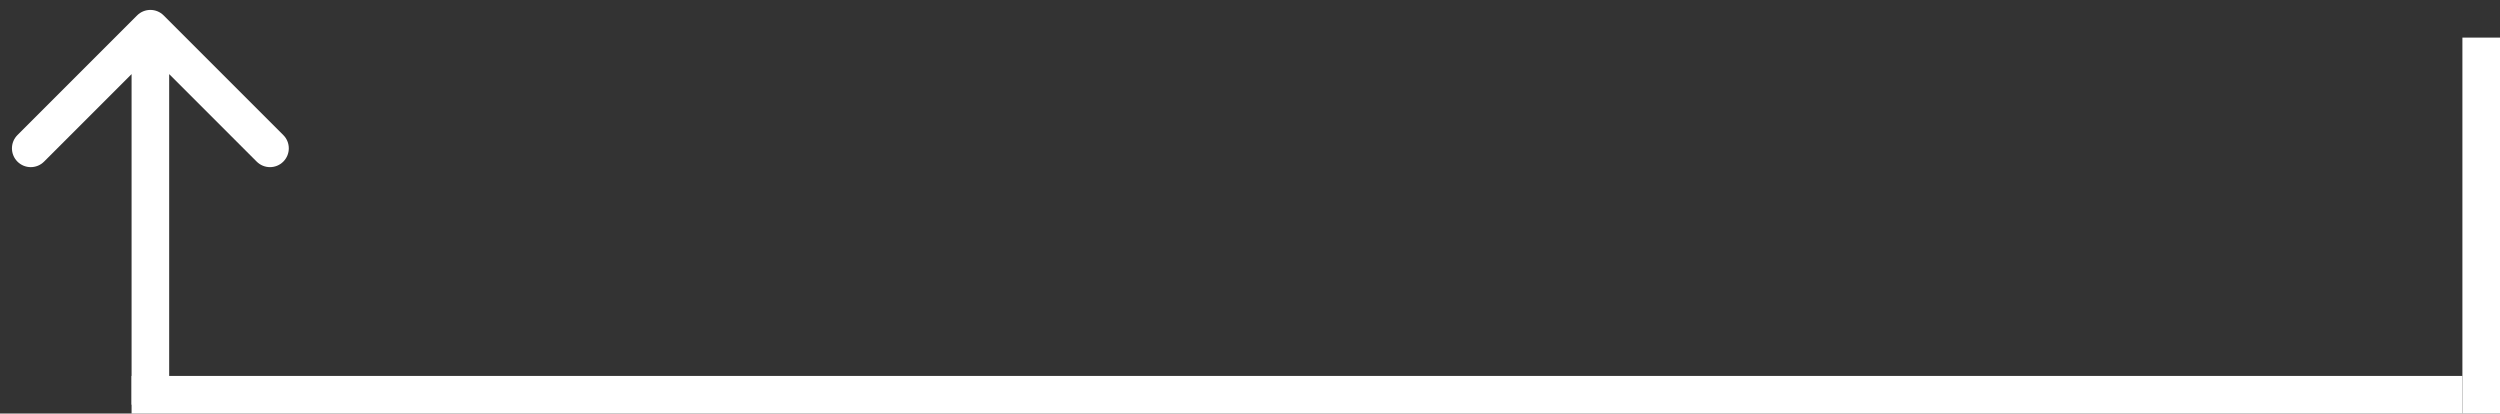 <svg width="133" height="22" viewBox="0 0 133 22" fill="none" xmlns="http://www.w3.org/2000/svg">
<rect x="0" y="0" width="133" height="22" fill="#333333" stroke="none"/>
<path d="M8.707 0.821C8.317 0.43 7.683 0.43 7.293 0.821L0.929 7.185C0.538 7.575 0.538 8.208 0.929 8.599C1.319 8.989 1.953 8.989 2.343 8.599L8 2.942L13.657 8.599C14.047 8.989 14.681 8.989 15.071 8.599C15.462 8.208 15.462 7.575 15.071 7.185L8.707 0.821ZM9 21.528L9 1.528H7L7 21.528H9Z" fill="white"/>
<line x1="7" y1="21" x2="131" y2="21" stroke="white" stroke-width="2"/>
<line x1="132" y1="2" x2="132" y2="22" stroke="white" stroke-width="2"/>
</svg>
